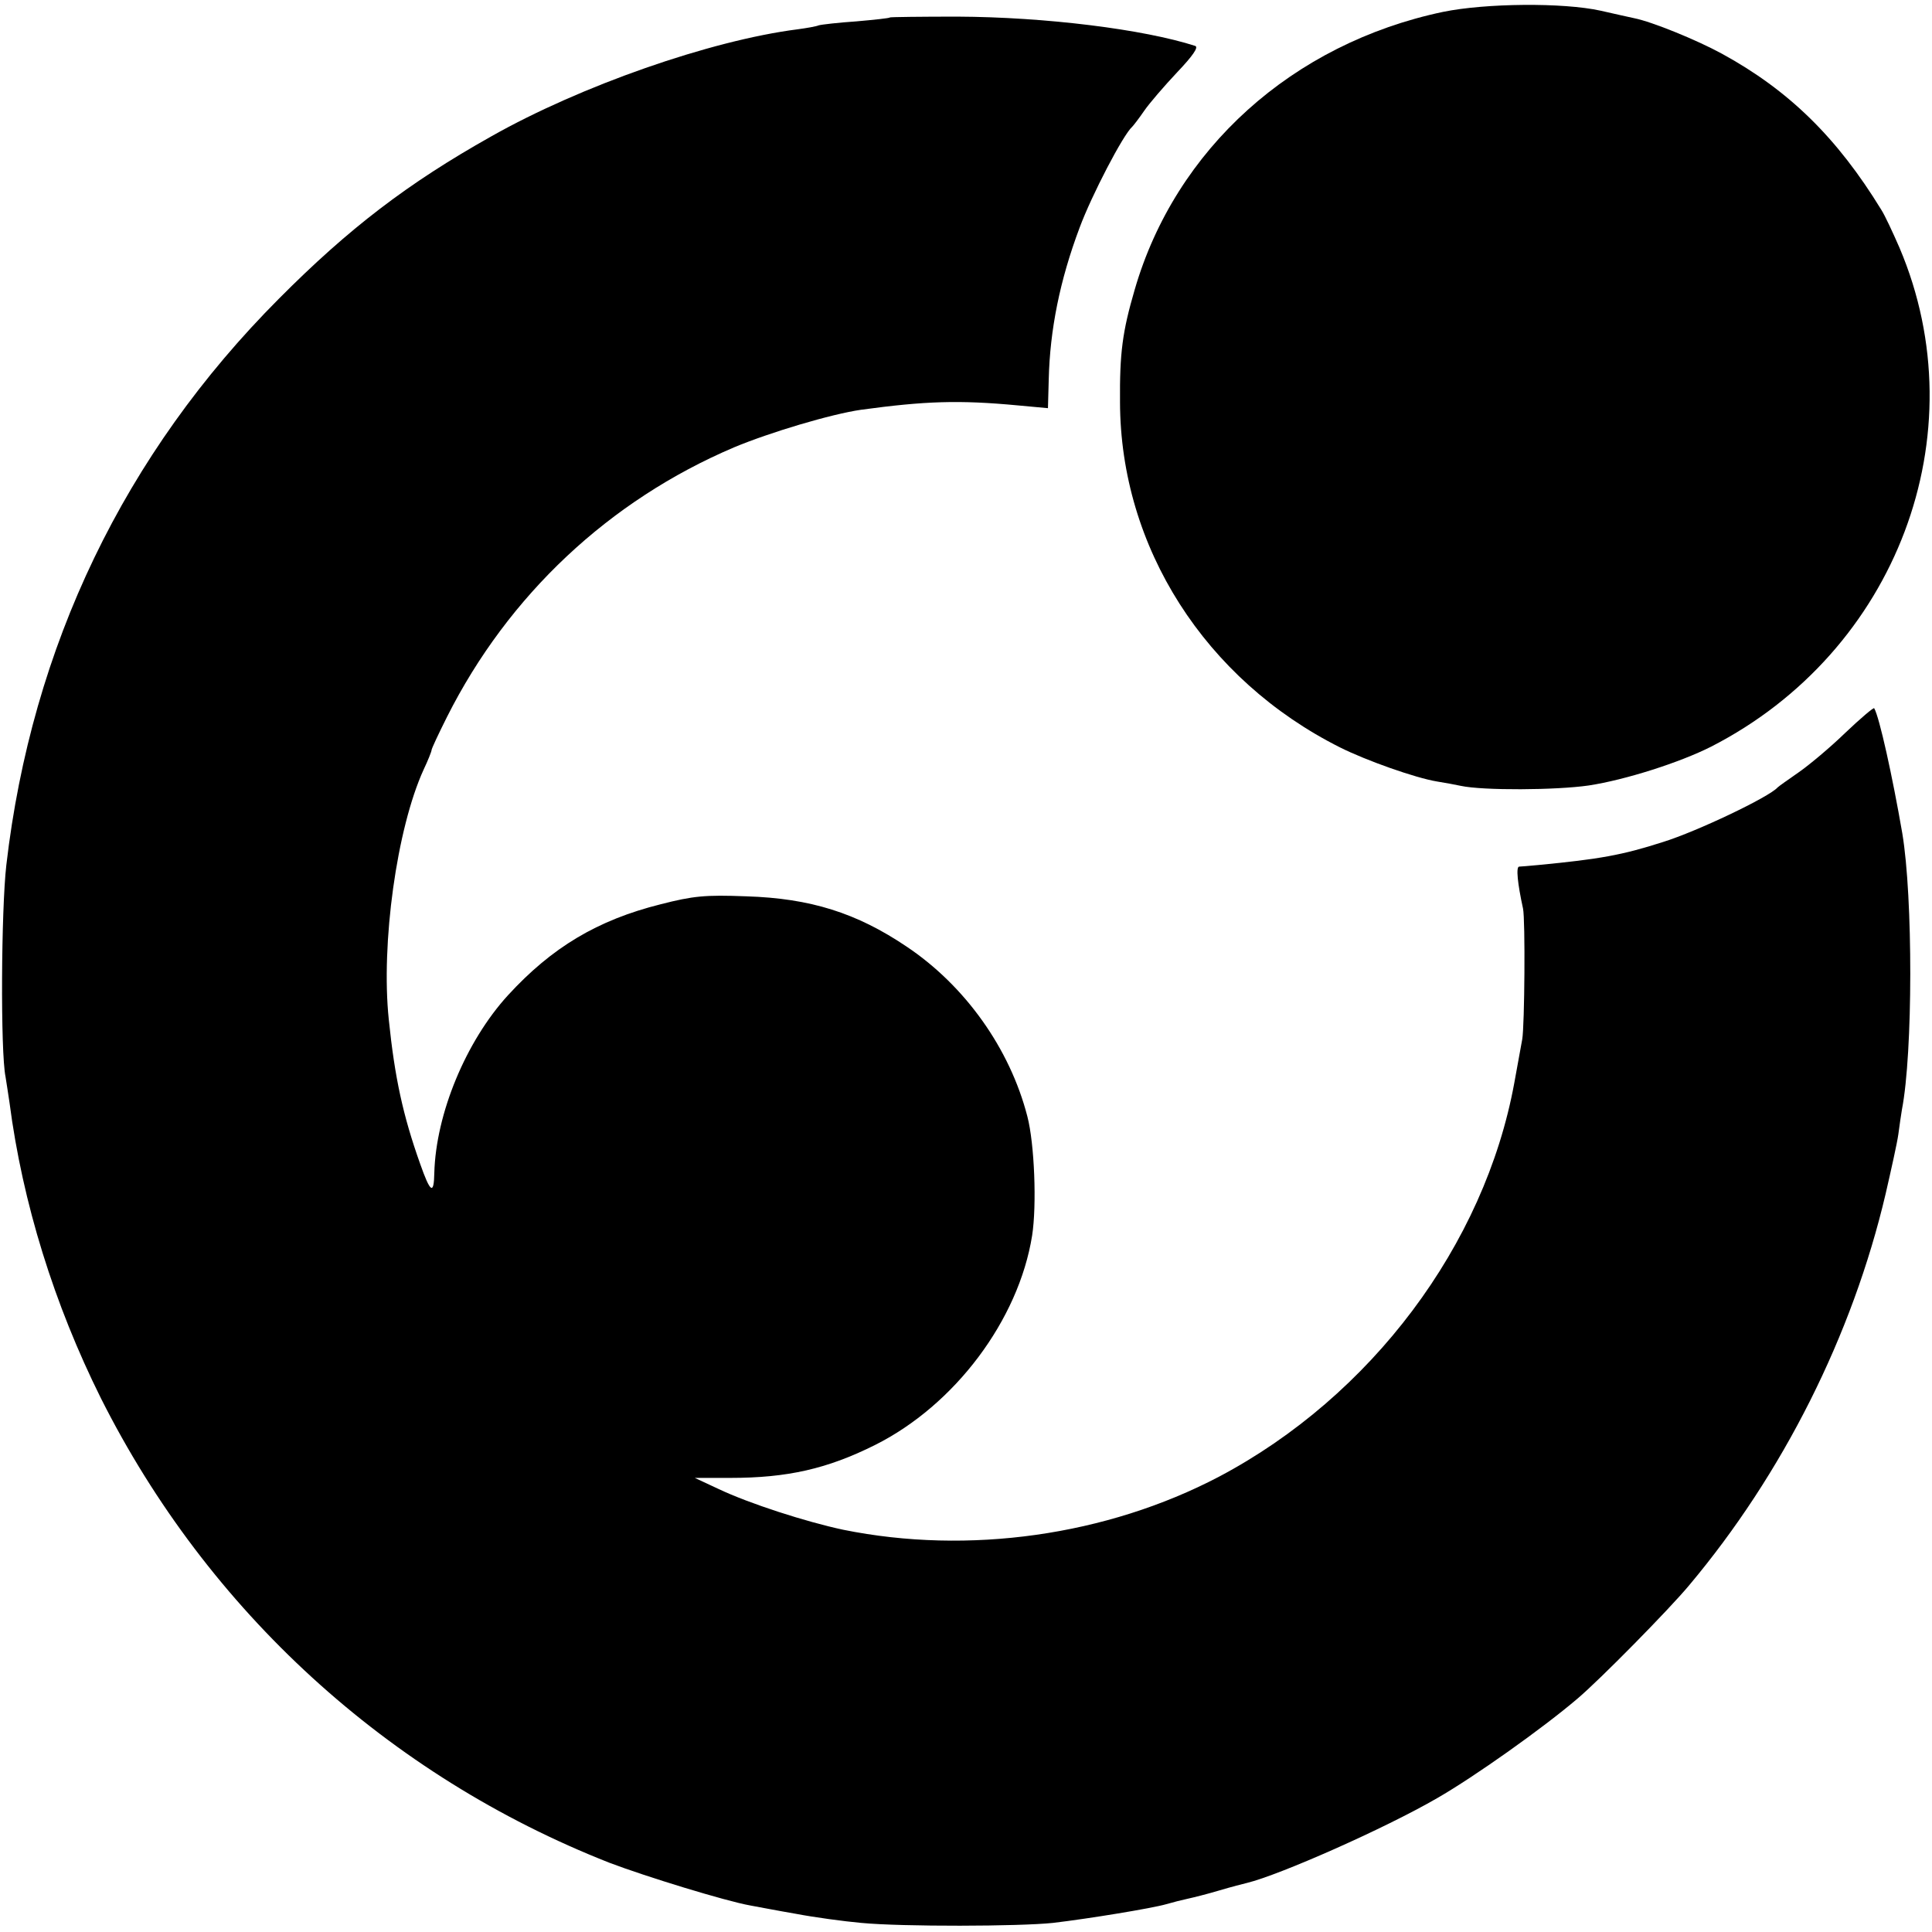 <?xml version="1.0" standalone="no"?>
<!DOCTYPE svg PUBLIC "-//W3C//DTD SVG 20010904//EN"
 "http://www.w3.org/TR/2001/REC-SVG-20010904/DTD/svg10.dtd">
<svg version="1.0" xmlns="http://www.w3.org/2000/svg"
 width="488pt" height="488pt" viewBox="0 0 488 488"
 preserveAspectRatio="xMidYMid meet">
<g transform="translate(0,488) scale(0.1,-0.1)"
fill="#000000" stroke="none">
<path d="M3645 4850 c-380 -80 -676 -346 -779 -702 -31 -106 -38 -160 -37
-284 1 -366 215 -701 556 -872 66 -33 190 -77 245 -86 19 -3 46 -8 60 -11 56
-12 240 -11 323 1 92 14 230 58 309 98 469 240 676 789 476 1260 -17 39 -37
82 -46 96 -112 183 -234 302 -402 394 -64 35 -177 81 -222 90 -13 3 -51 11
-85 19 -95 21 -291 19 -398 -3z"/>
<path d="M2248 4836 c-1 -2 -40 -6 -85 -10 -45 -3 -88 -8 -95 -10 -7 -3 -31
-7 -53 -10 -220 -28 -549 -143 -775 -271 -210 -118 -359 -232 -535 -409 -391
-392 -625 -879 -689 -1431 -13 -113 -15 -472 -2 -535 2 -14 7 -43 10 -65 33
-254 113 -510 231 -747 270 -537 725 -953 1284 -1173 92 -35 294 -97 356 -108
17 -3 68 -13 115 -21 47 -9 121 -19 165 -23 104 -10 401 -9 485 0 93 11 250
37 285 47 17 5 41 11 55 14 14 3 50 12 80 21 30 9 62 17 70 19 82 20 347 137
480 214 94 54 266 176 354 251 57 48 232 226 282 286 237 282 413 632 497 990
14 61 29 128 32 150 3 23 7 50 9 62 28 144 28 537 1 698 -25 145 -58 294 -71
316 -1 3 -34 -25 -73 -62 -38 -37 -92 -82 -118 -100 -26 -18 -50 -35 -53 -38
-21 -24 -203 -111 -290 -138 -103 -33 -159 -43 -315 -58 -22 -2 -44 -4 -48 -4
-8 -1 -4 -42 10 -106 6 -29 4 -295 -2 -330 -3 -16 -12 -66 -20 -110 -75 -410
-362 -792 -746 -995 -284 -149 -633 -198 -949 -134 -94 20 -237 66 -315 103
l-60 28 90 0 c144 0 245 23 365 83 202 101 363 316 397 529 12 77 6 232 -12
301 -44 171 -157 330 -305 429 -126 85 -243 122 -405 127 -104 4 -134 1 -216
-20 -160 -40 -275 -109 -386 -230 -106 -116 -182 -299 -186 -449 -1 -56 -10
-50 -36 24 -43 121 -64 217 -79 364 -20 191 20 482 88 631 11 23 20 46 20 49
0 4 18 42 39 84 155 308 410 547 725 681 91 38 245 84 321 95 162 22 247 25
396 11 l76 -7 2 73 c3 125 28 250 78 383 30 81 110 235 133 255 3 3 17 21 30
40 13 19 51 63 83 97 40 42 55 64 46 67 -130 42 -378 73 -601 74 -91 0 -168
-1 -170 -2z"/>
</g>
</svg>
